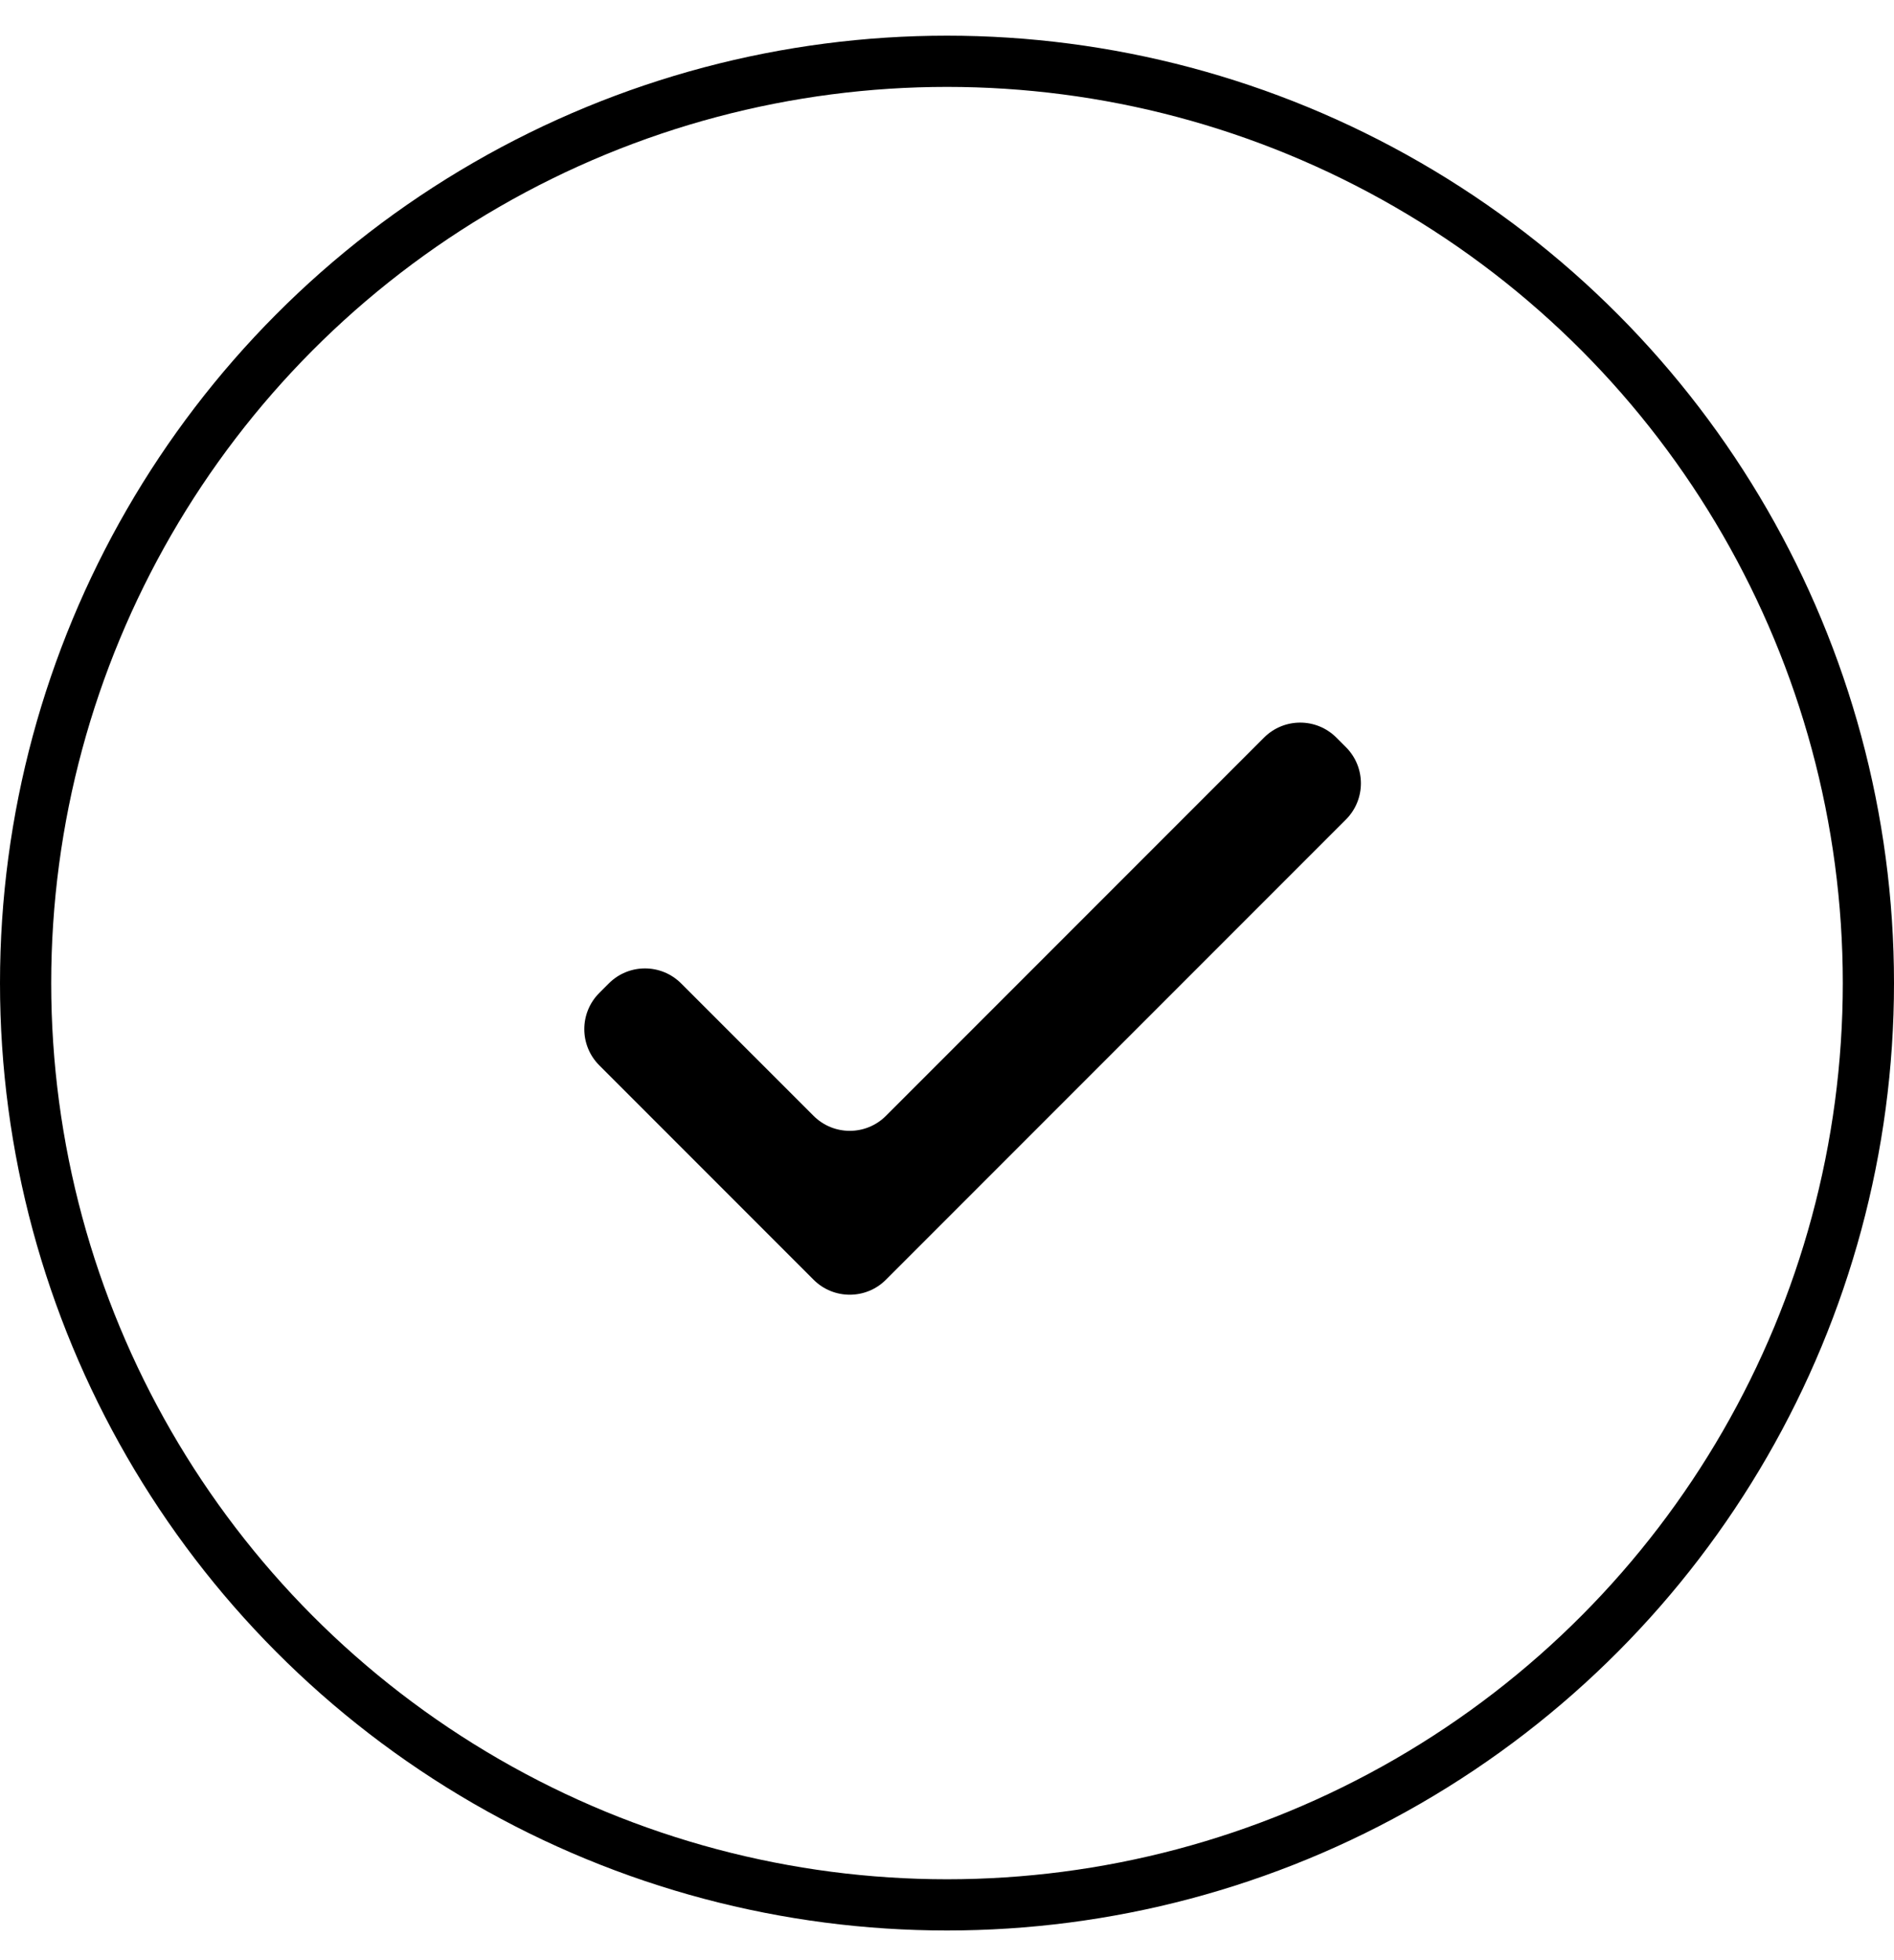 <?xml version="1.0" encoding="UTF-8"?> <svg xmlns="http://www.w3.org/2000/svg" width="29" height="30" viewBox="0 0 29 30" fill="none"><circle cx="14.5" cy="15.046" r="14.108" stroke="black" stroke-width="0.784"></circle><path d="M9.176 16.305C8.87 15.999 8.87 15.503 9.176 15.197L9.321 15.052C9.627 14.745 10.124 14.745 10.43 15.052L12.457 17.078C12.763 17.384 13.259 17.384 13.565 17.078L19.354 11.289C19.66 10.983 20.156 10.983 20.462 11.289L20.608 11.435C20.914 11.741 20.914 12.237 20.608 12.543L13.565 19.586C13.259 19.892 12.763 19.892 12.457 19.586L9.176 16.305Z" fill="black"></path></svg> 